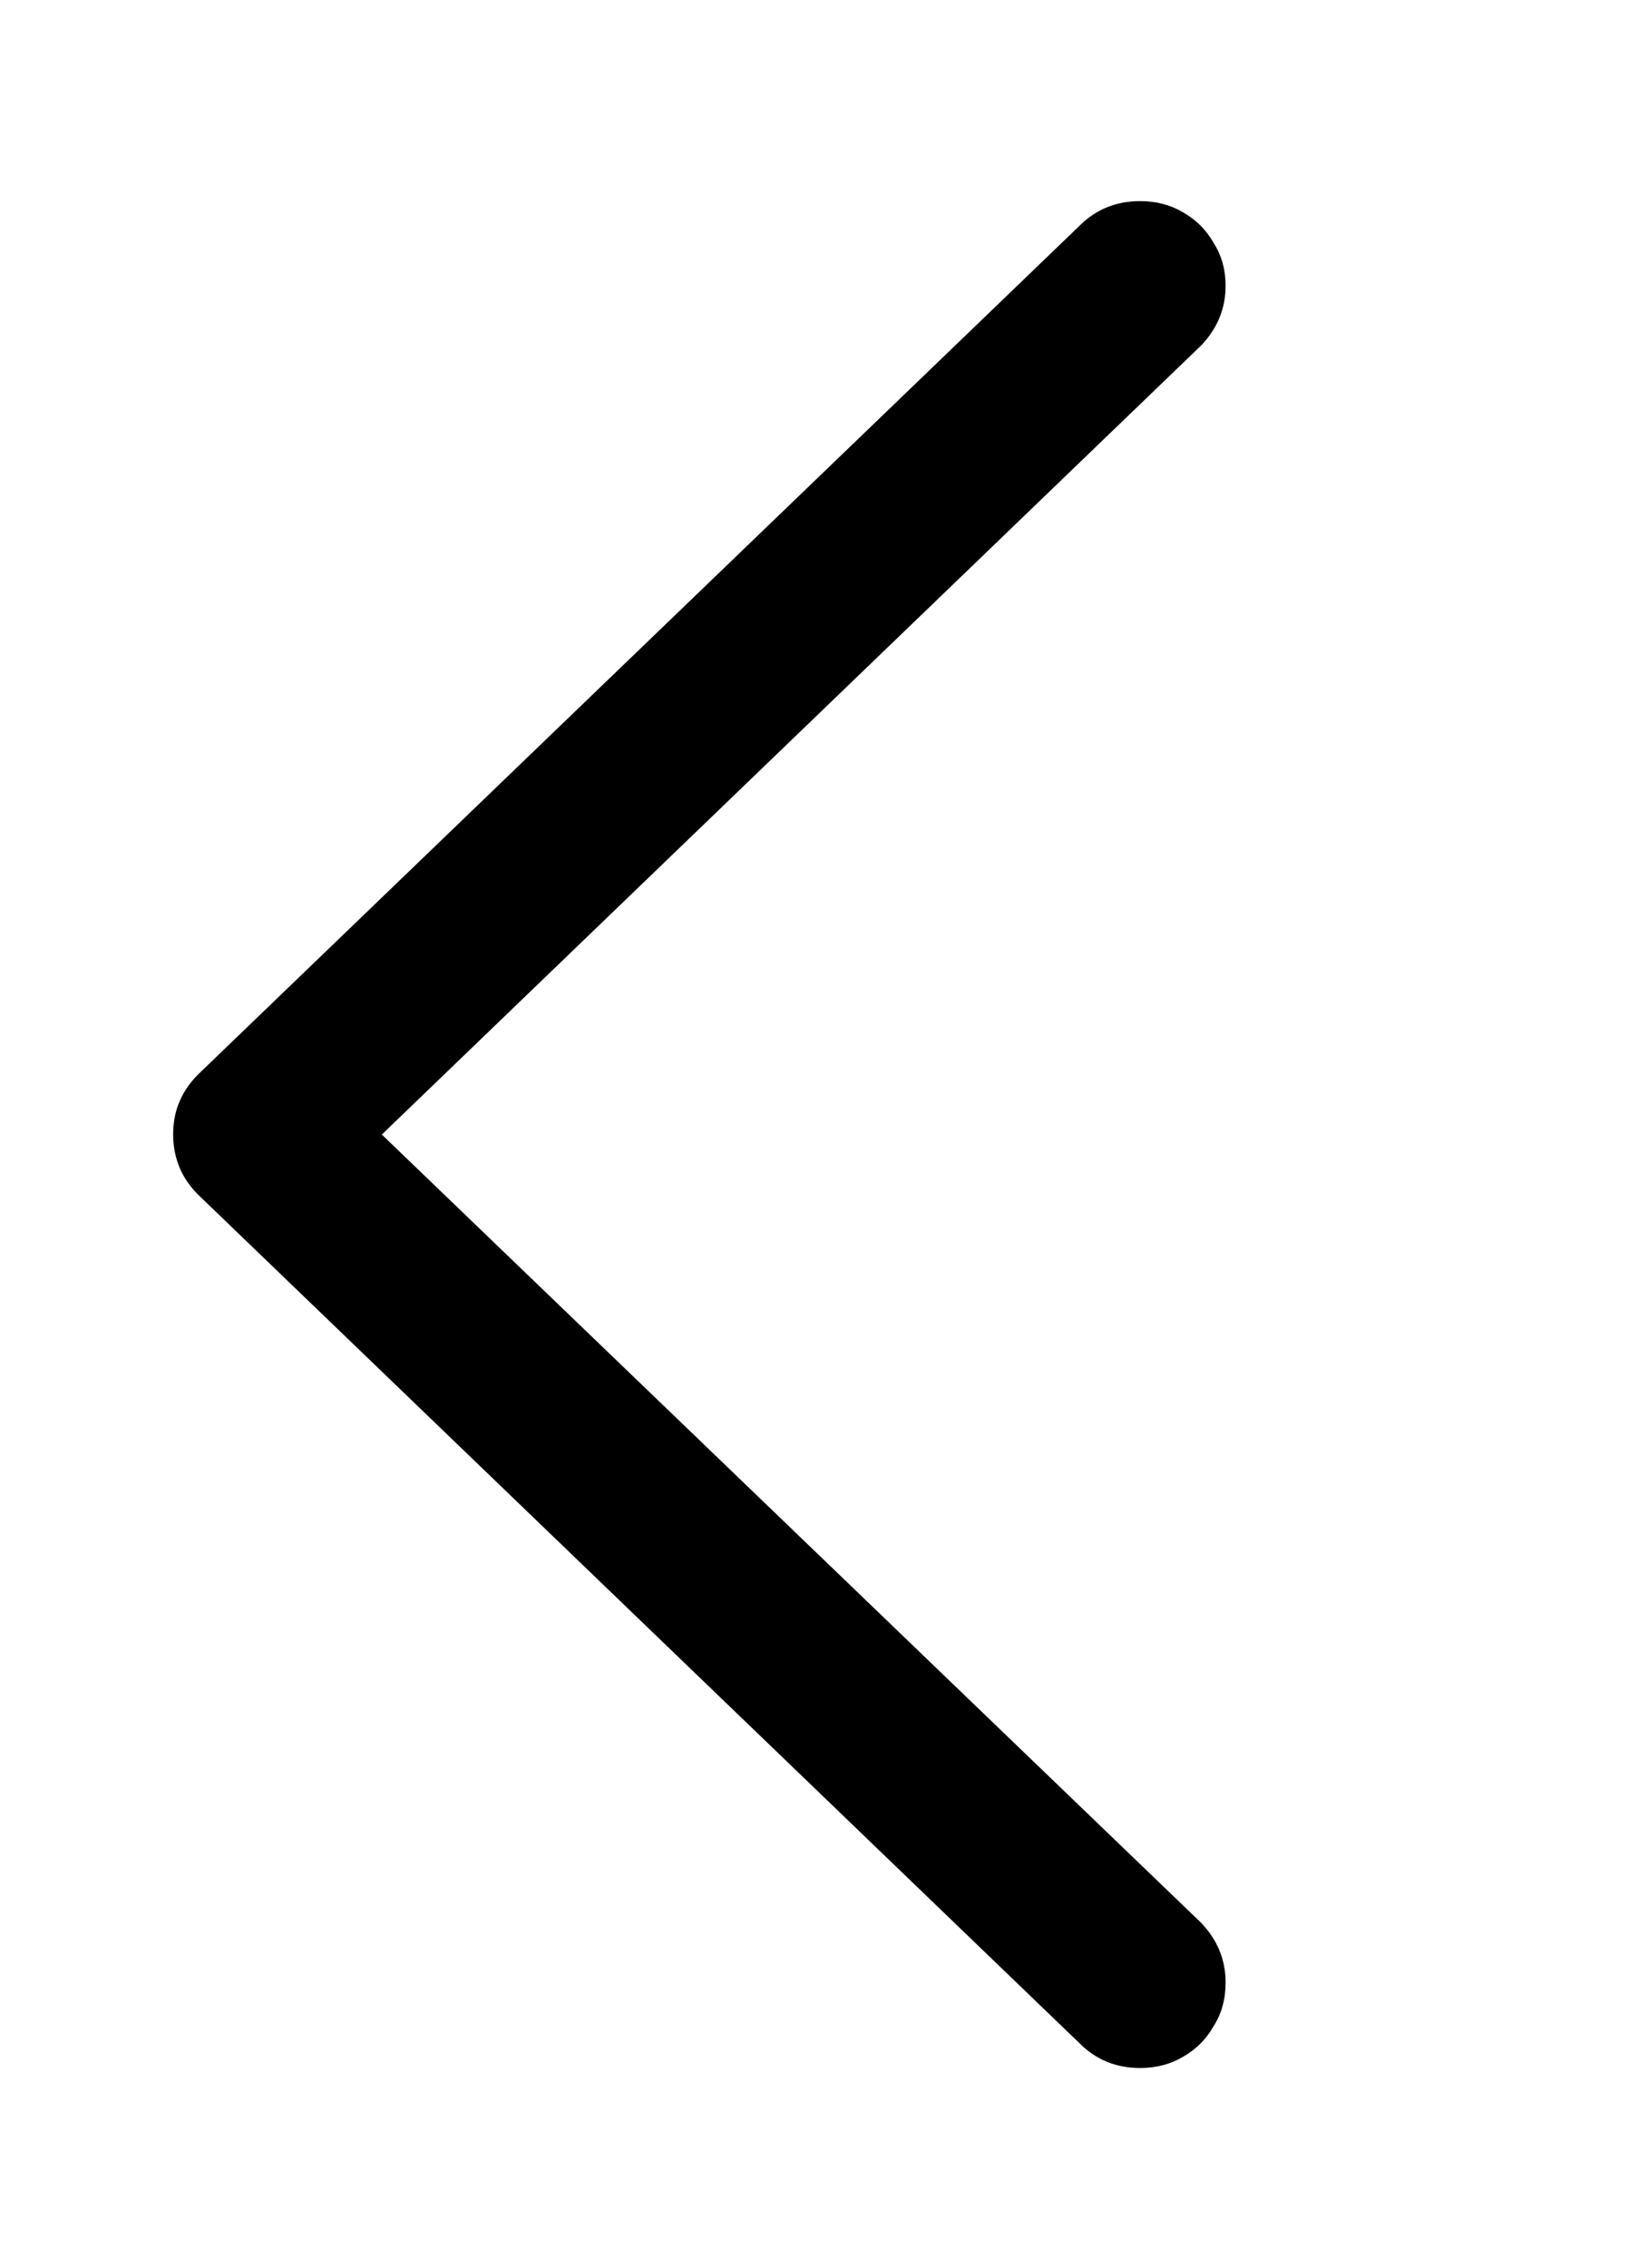 <svg width="16" height="22" viewBox="0 0 16 22" fill="none" xmlns="http://www.w3.org/2000/svg">
<path d="M1.681 11.007C1.681 10.885 1.703 10.774 1.748 10.675C1.792 10.575 1.858 10.484 1.947 10.401L10.48 2.191C10.64 2.031 10.837 1.951 11.069 1.951C11.224 1.951 11.363 1.987 11.484 2.059C11.612 2.131 11.711 2.23 11.783 2.357C11.861 2.479 11.899 2.618 11.899 2.772C11.899 2.994 11.819 3.188 11.659 3.354L3.707 11.007L11.659 18.652C11.819 18.818 11.899 19.012 11.899 19.233C11.899 19.393 11.861 19.535 11.783 19.656C11.711 19.784 11.612 19.883 11.484 19.955C11.363 20.027 11.224 20.063 11.069 20.063C10.837 20.063 10.64 19.983 10.48 19.822L1.947 11.613C1.858 11.53 1.792 11.438 1.748 11.339C1.703 11.234 1.681 11.123 1.681 11.007Z" fill="black"/>
</svg>
